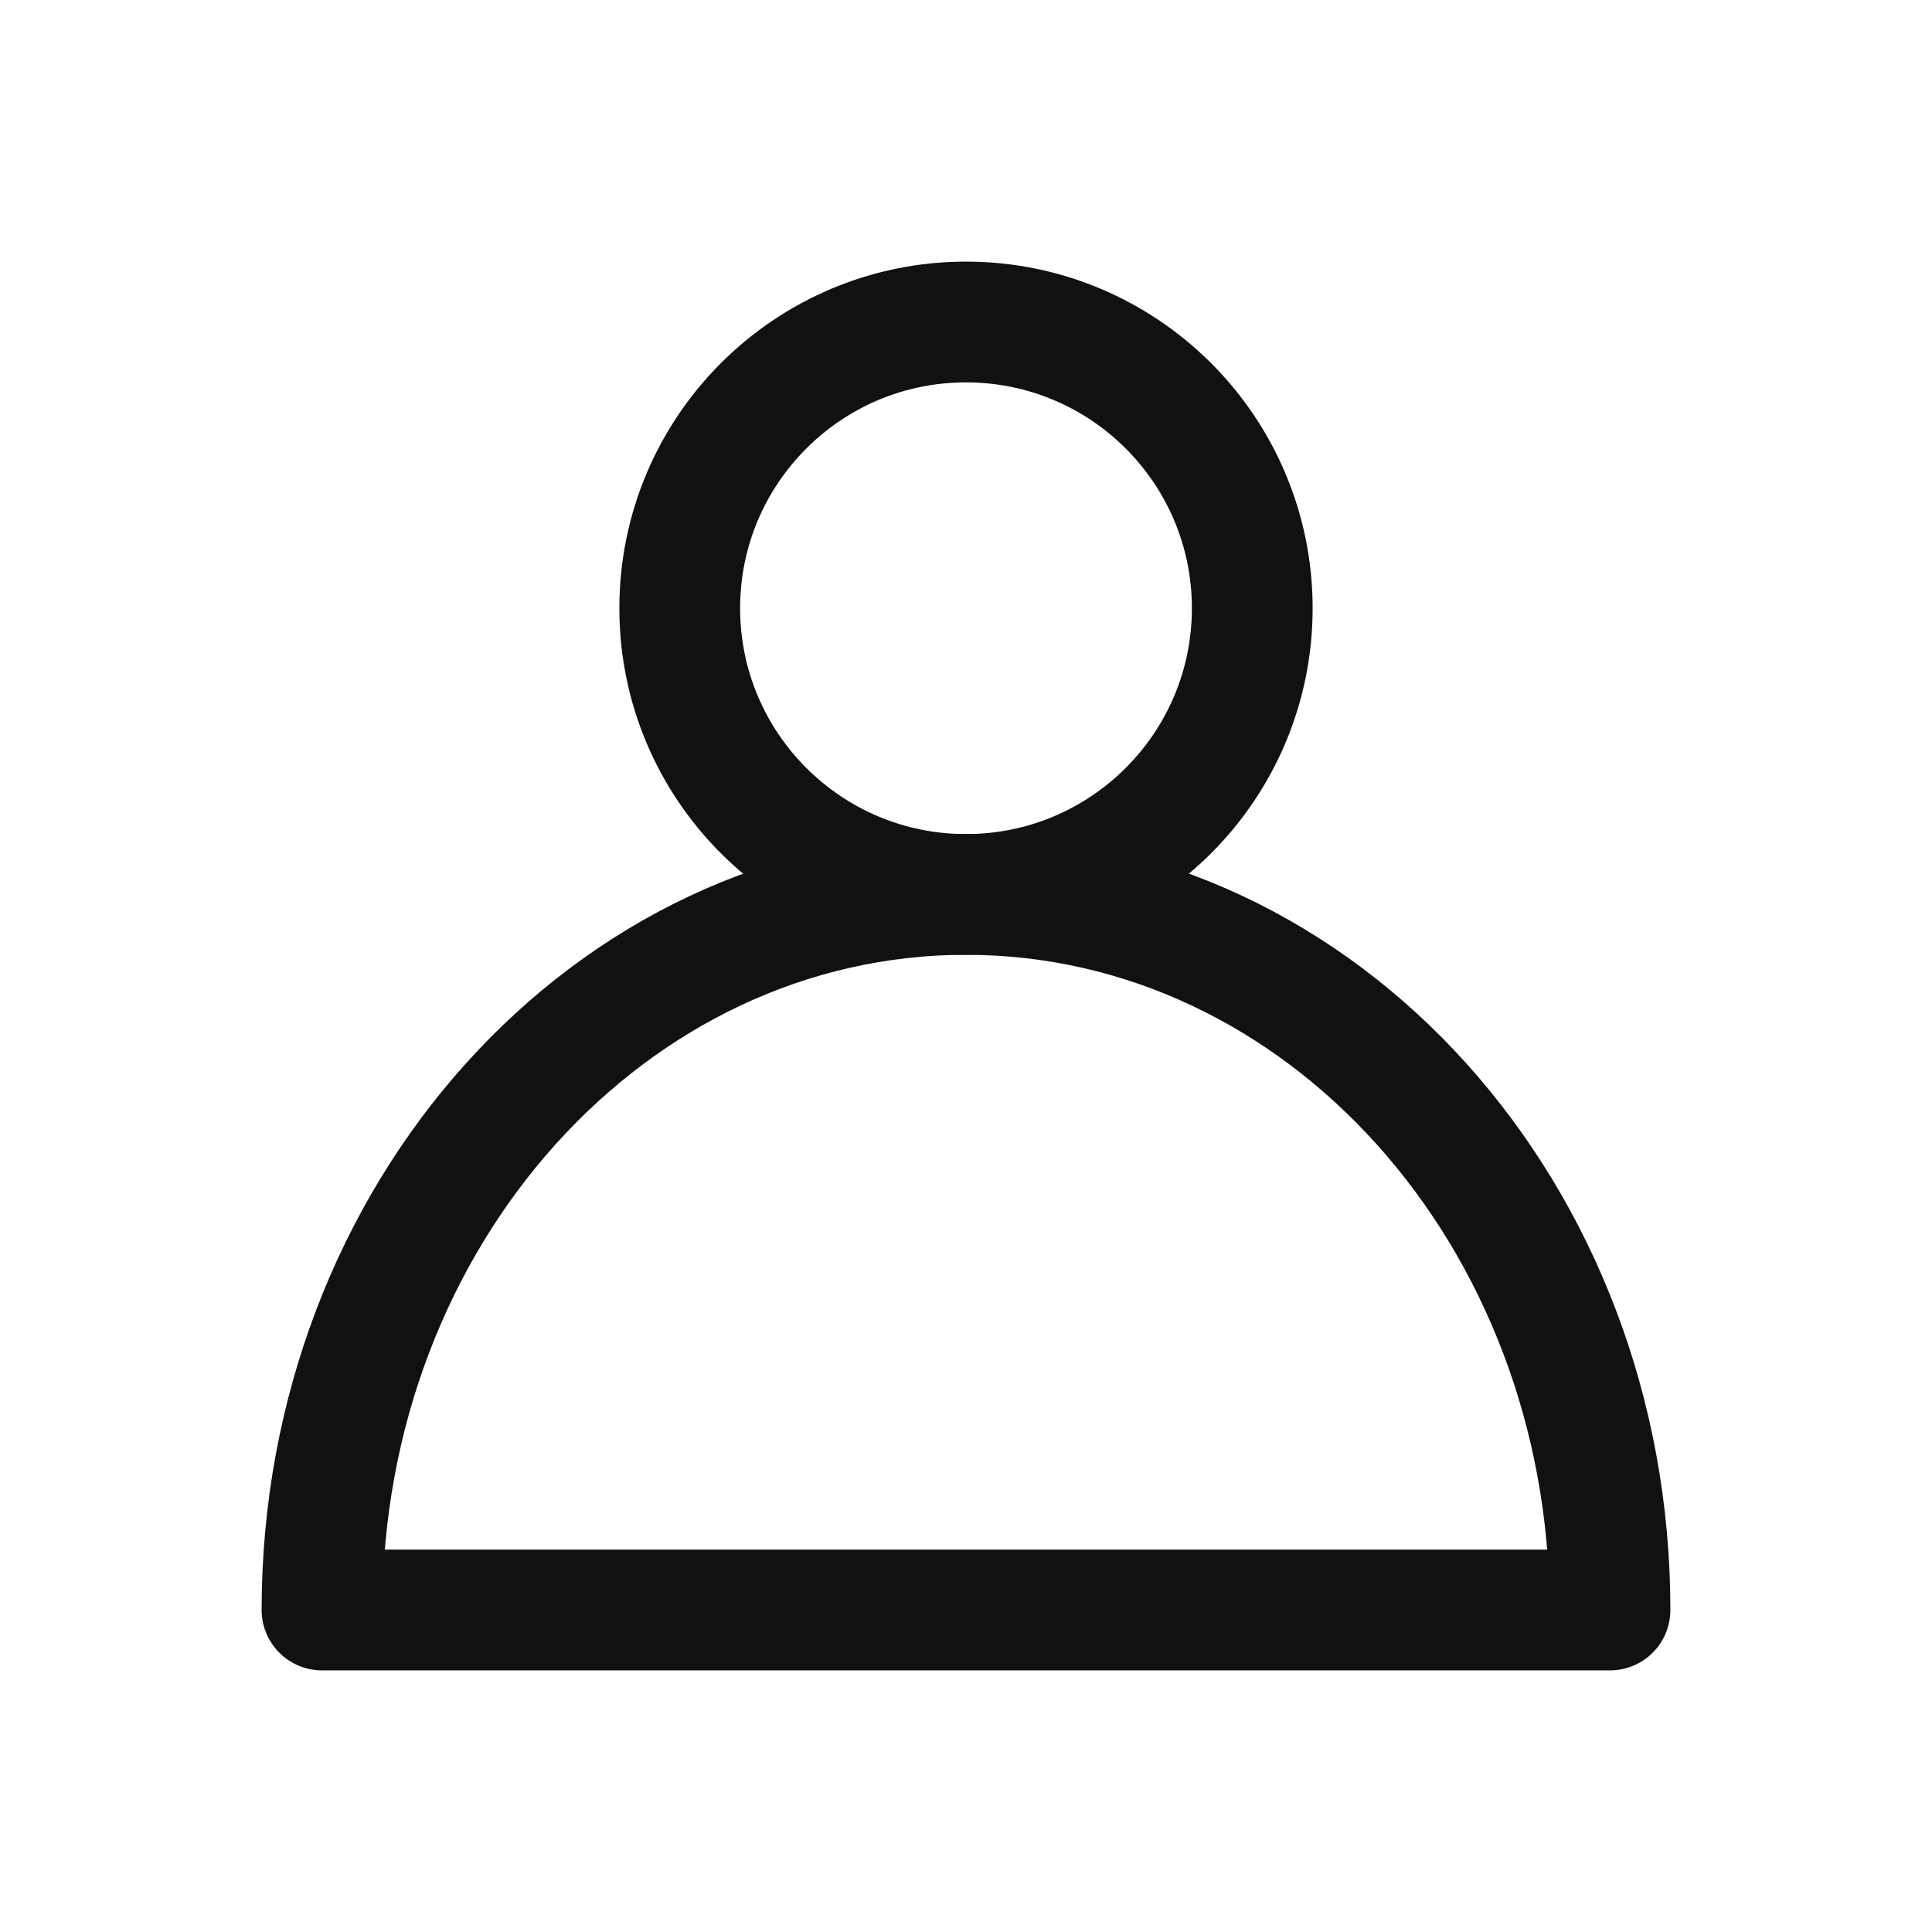 <svg width="24" height="24" viewBox="0 0 24 24" fill="none" xmlns="http://www.w3.org/2000/svg">
<g id="Profile">
<path id="Oval" d="M12 11.111C13.964 11.111 15.556 9.519 15.556 7.556C15.556 5.592 13.964 4 12 4C10.036 4 8.444 5.592 8.444 7.556C8.444 9.519 10.036 11.111 12 11.111Z" stroke="#111111" stroke-width="1.5" stroke-linejoin="round"/>
<path id="Path" fill-rule="evenodd" clip-rule="evenodd" d="M4 20C4 15.096 7.577 11.111 12 11.111C16.423 11.111 20 15.086 20 20H4Z" stroke="#111111" stroke-width="1.5" stroke-linejoin="round"/>
</g>
</svg>
